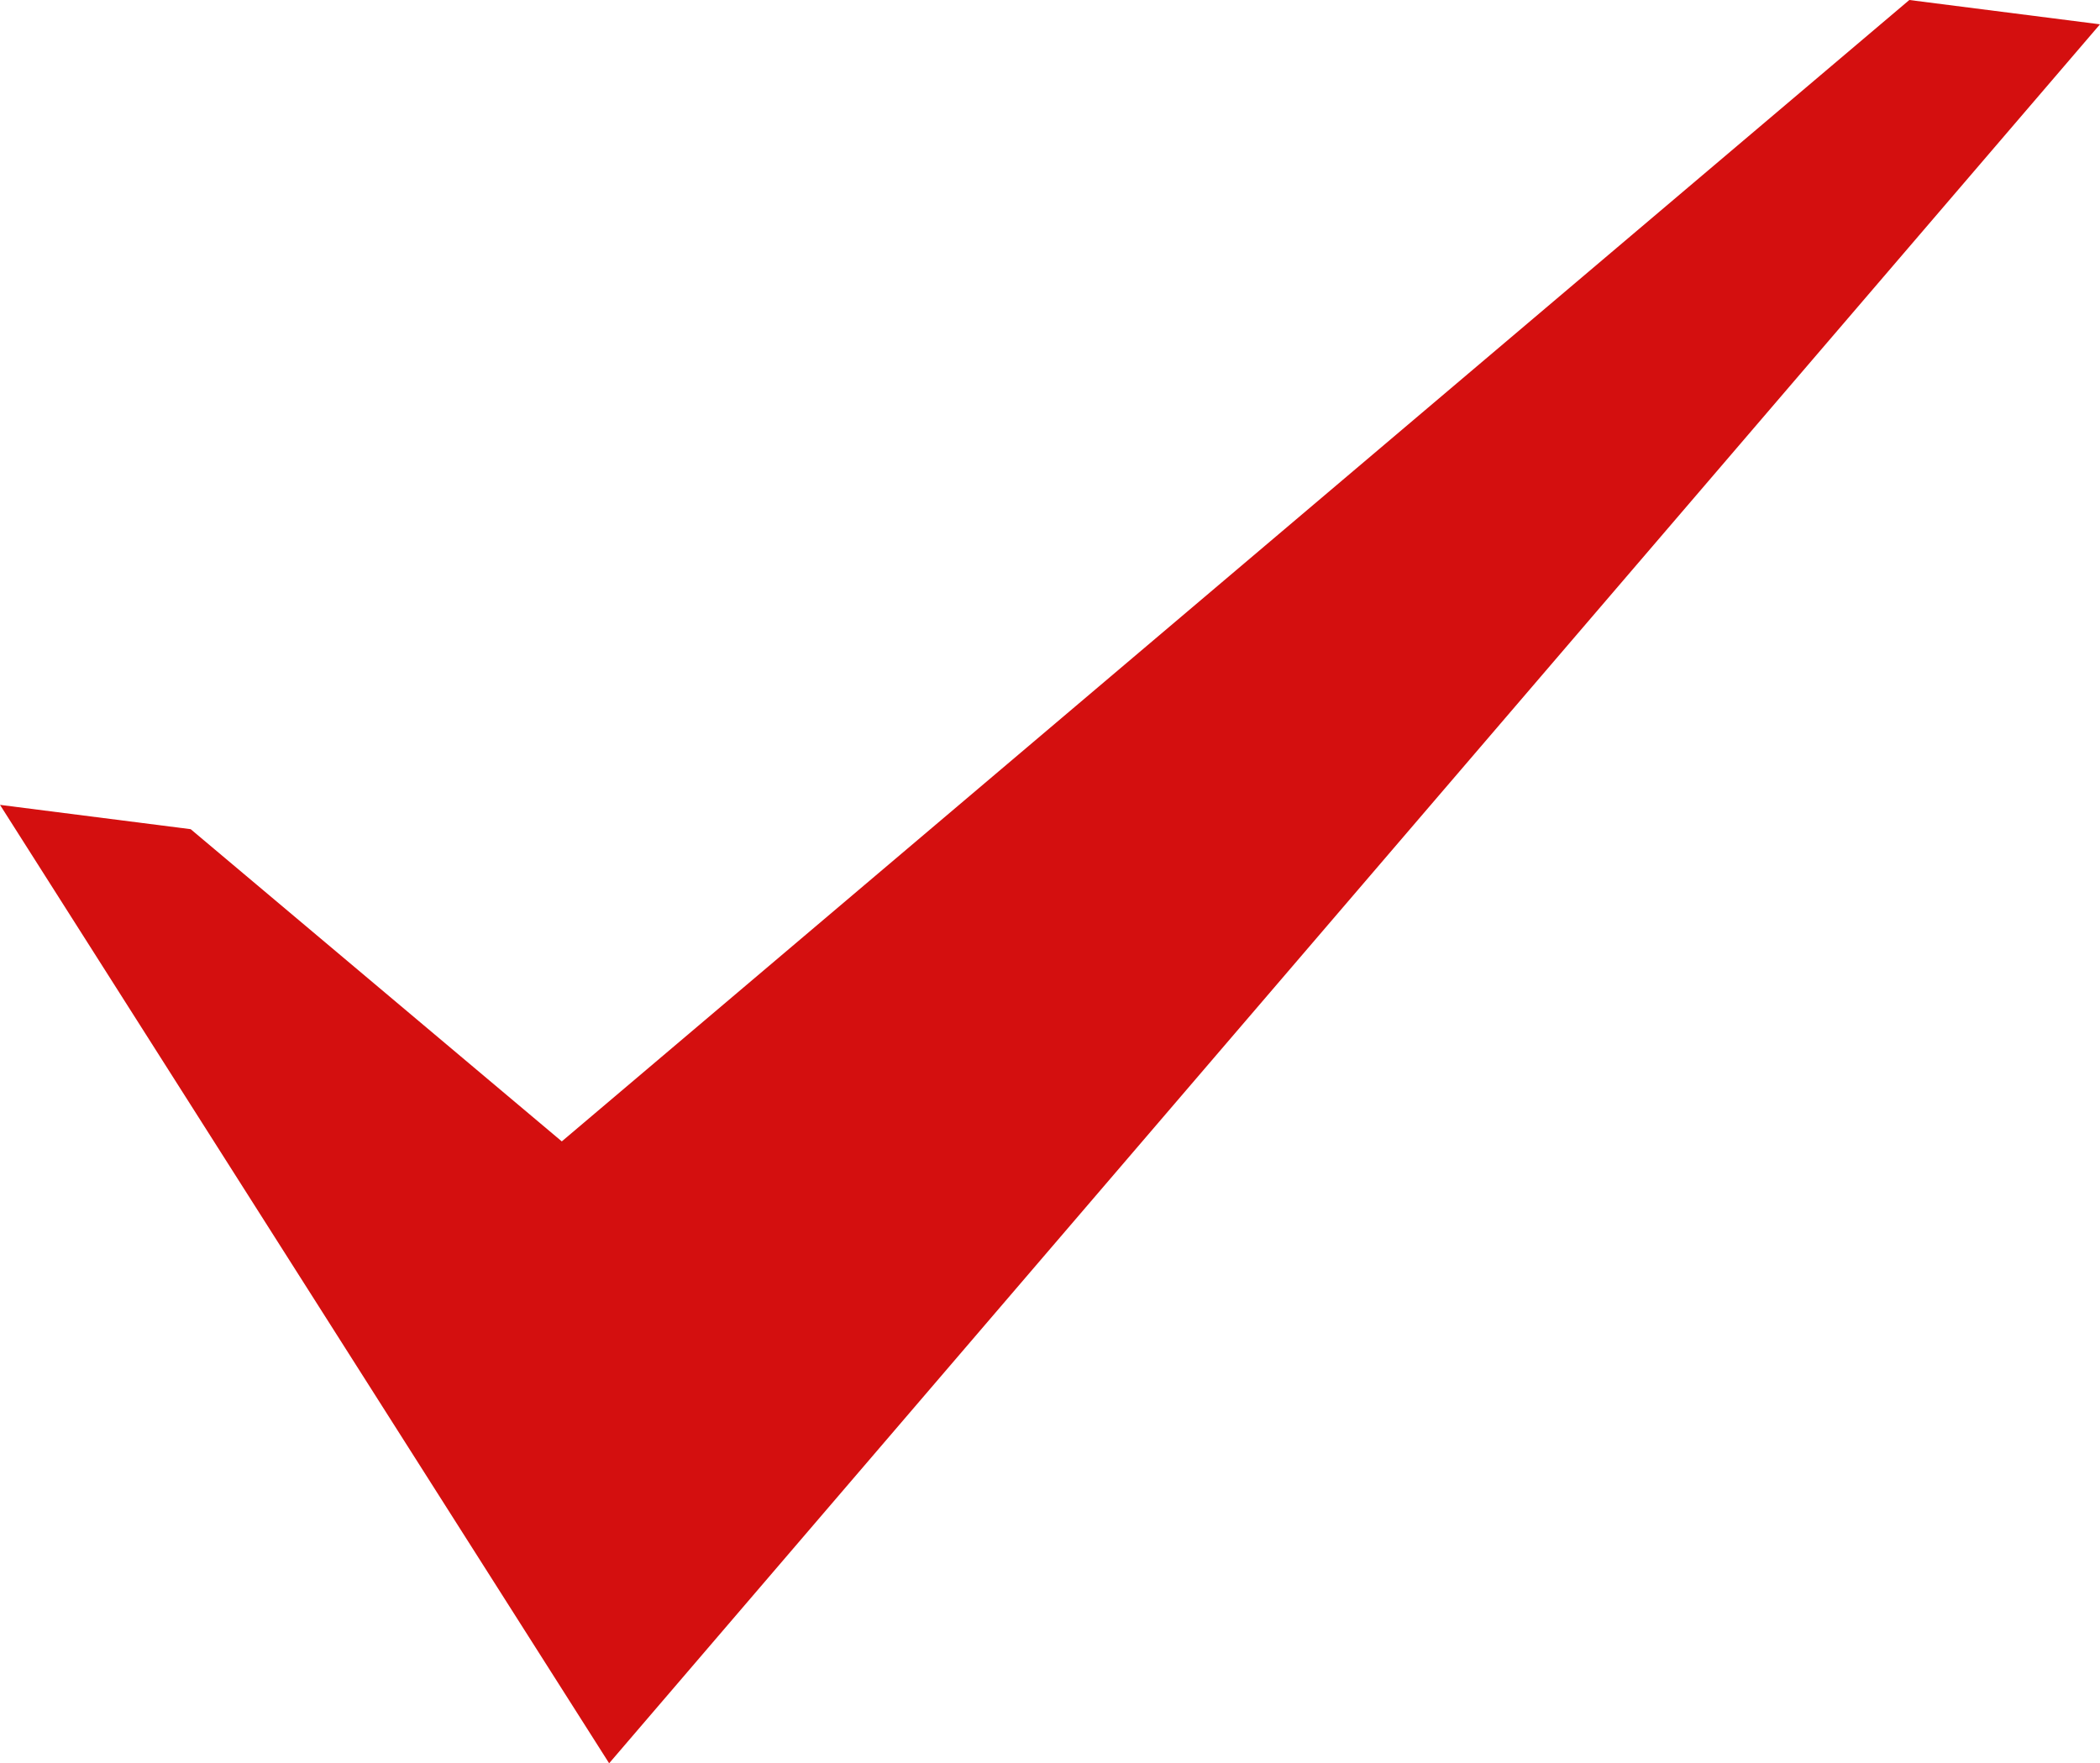 <?xml version="1.0" encoding="UTF-8"?><svg id="_レイヤー_2" xmlns="http://www.w3.org/2000/svg" viewBox="0 0 16.41 13.78"><defs><style>.cls-1{fill:#d40f0f;stroke-width:0px;}</style></defs><g id="_レイヤー_2-2"><polygon class="cls-1" points="14.92 0 4.39 8.92 1.49 6.48 0 6.29 4.76 13.78 16.41 .19 14.92 0"/></g></svg>